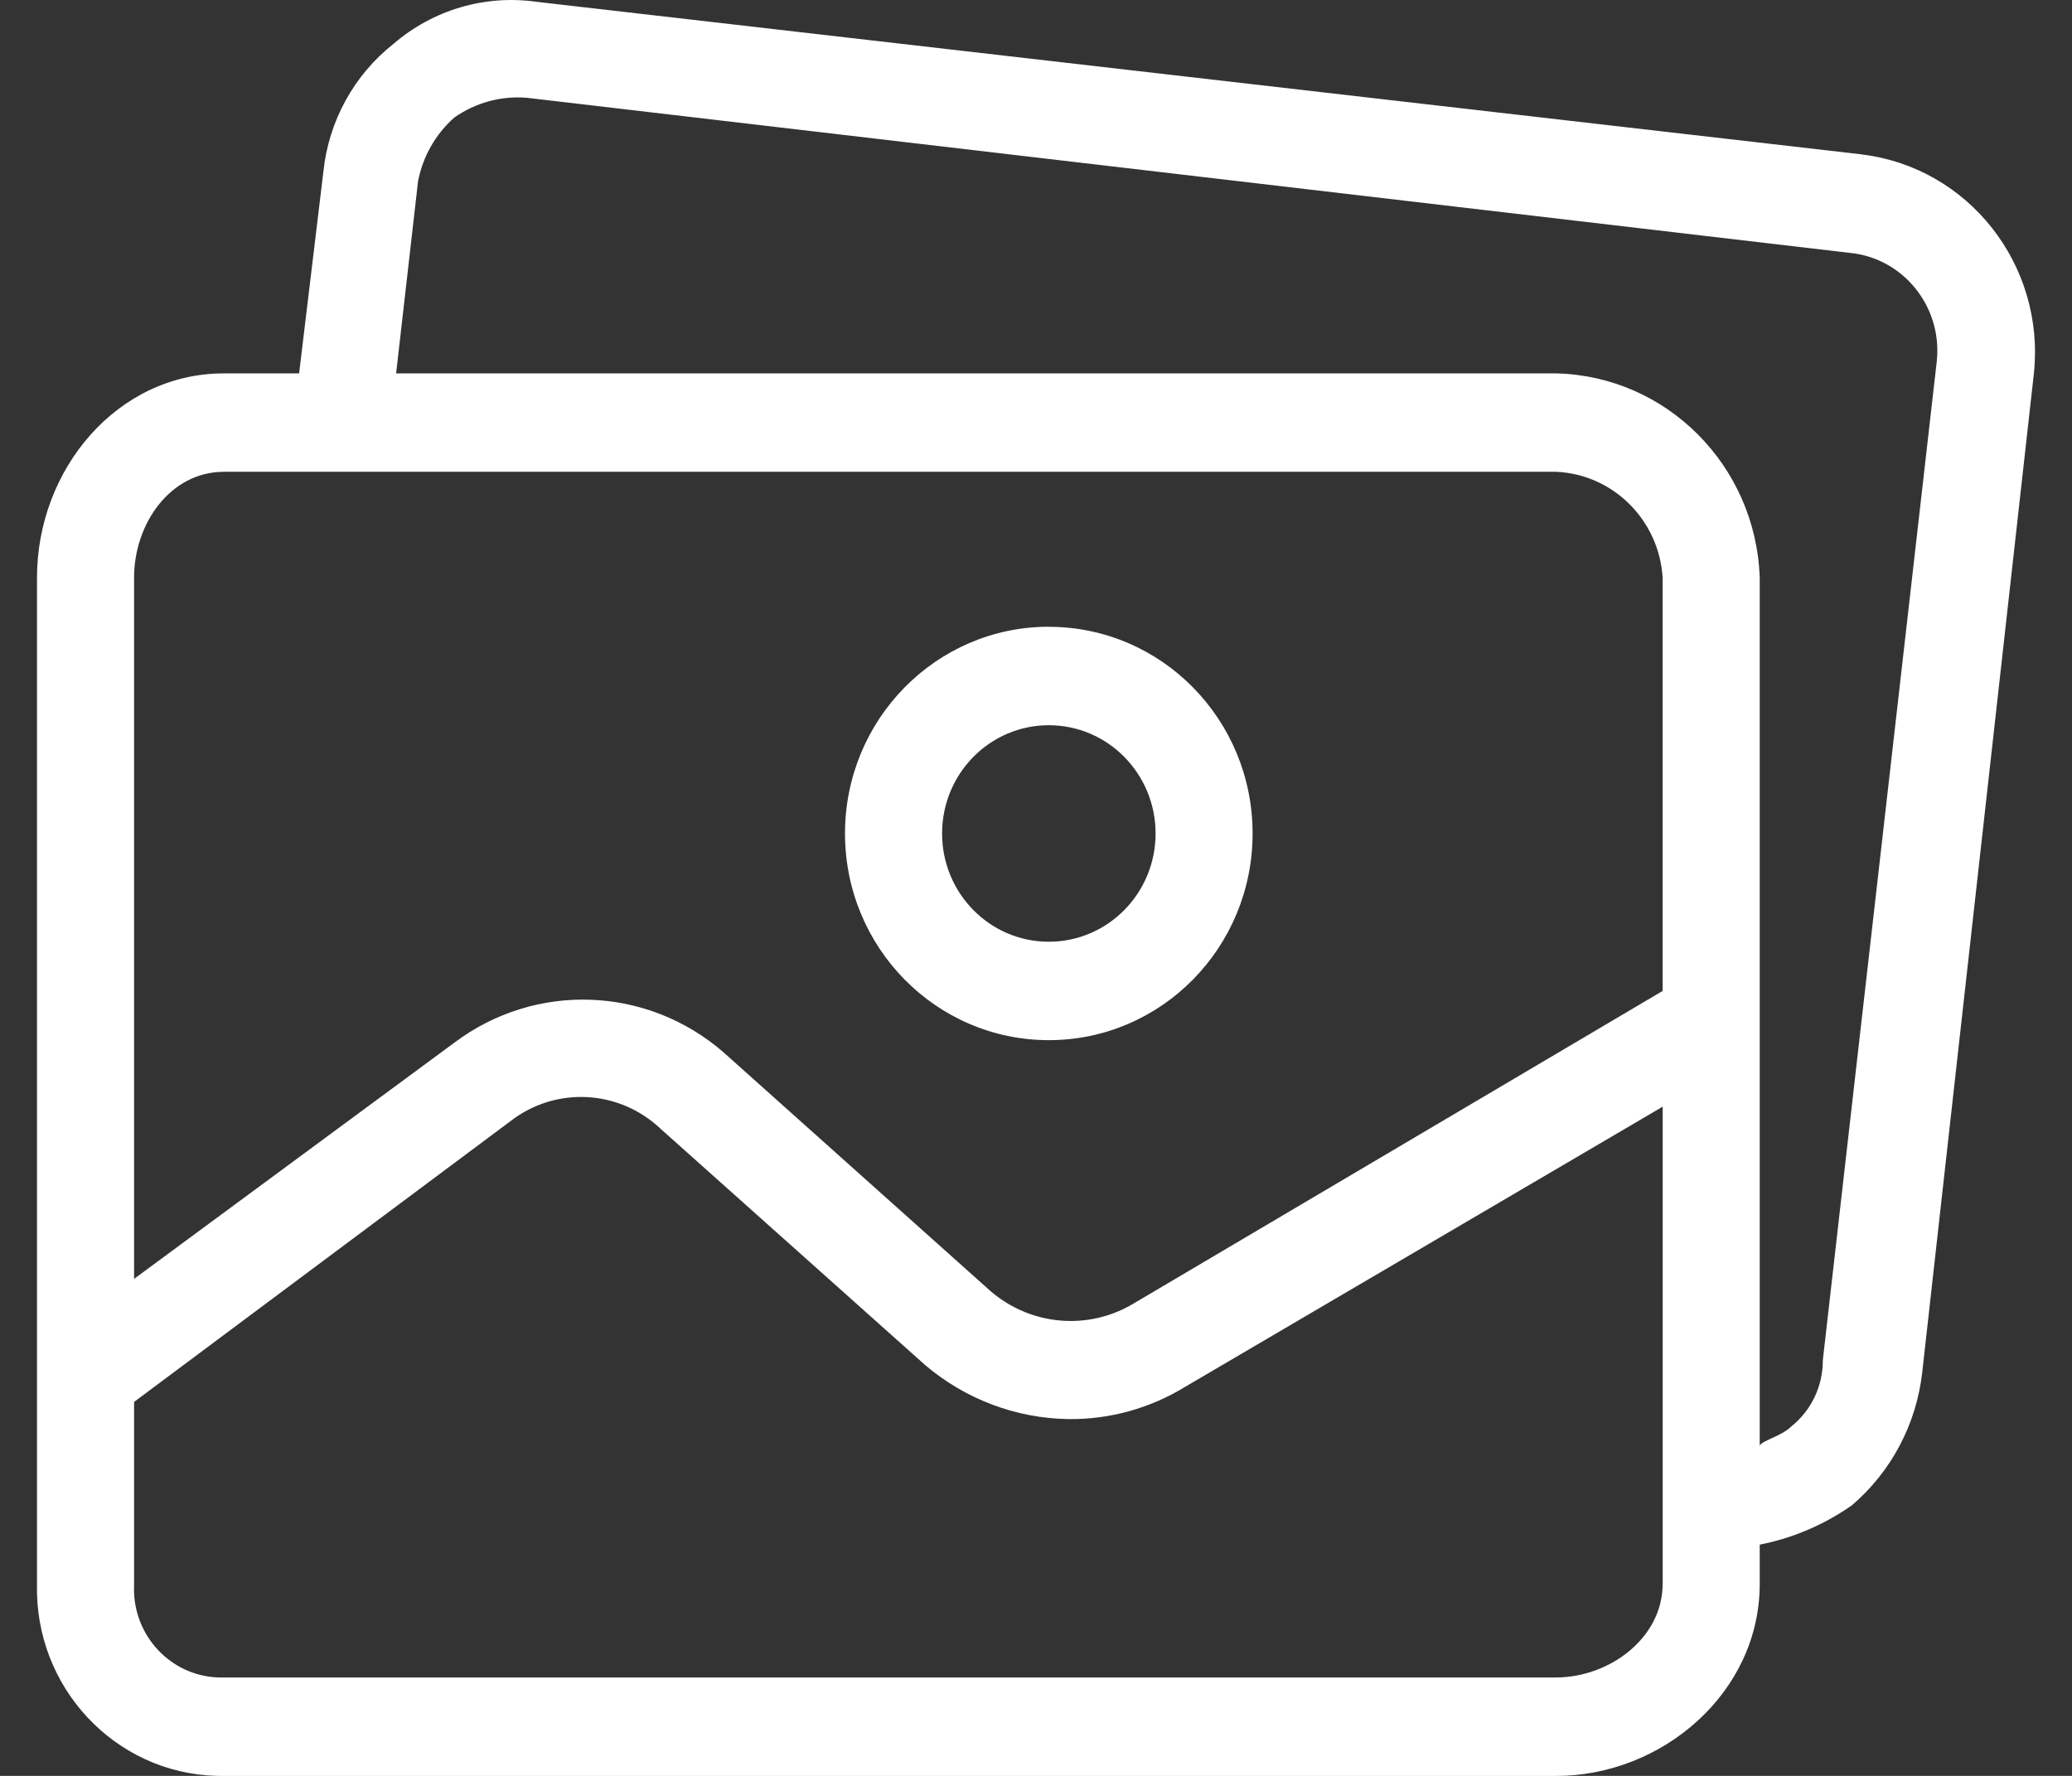 <svg xmlns="http://www.w3.org/2000/svg" width="28" height="24" viewBox="0 0 28 24">
    <rect x="0" y="0" width="28" height="24" fill="#333333" stroke="none"/>
    <g fill="none" fill-rule="evenodd">
        <g fill="#FFF" fill-rule="nonzero">
            <g>
                <g>
                    <g>
                        <g>
                            <path d="M13.673 8.47c-1.52 0-2.754 1.251-2.754 2.794 0 1.543 1.233 2.793 2.754 2.793s2.754-1.25 2.754-2.793c0-1.543-1.233-2.793-2.754-2.793zm0 4.257c-.797 0-1.442-.655-1.442-1.463s.645-1.463 1.442-1.463c.797 0 1.443.655 1.443 1.463s-.646 1.463-1.443 1.463z" transform="translate(-746, -261) translate(0, 220) translate(422, 26) translate(279.5, 0) translate(45, 15)"/>
                            <path d="M24.657 2.086L6.755.025C6.06-.075 5.356.13 4.821.59c-.536.421-.88 1.046-.951 1.73l-.328 2.726H2.526C1.083 5.046 0 6.343 0 7.806v13.6C-.035 22.801 1.05 23.962 2.426 24l.1.001h18c1.442 0 2.754-1.13 2.754-2.594v-.532c.447-.088.871-.269 1.246-.532.531-.454.871-1.096.95-1.796l1.509-13.5c.154-1.467-.884-2.786-2.328-2.96zm-2.689 19.32c0 .732-.72 1.264-1.442 1.264h-18c-.652.02-1.196-.5-1.215-1.162l.001-.102v-2.46l5.082-3.791c.61-.476 1.47-.433 2.033.1l3.574 3.192c.543.462 1.226.72 1.935.731.554.007 1.099-.143 1.573-.432l6.46-3.79v6.45zm0-8.014l-7.147 4.223c-.614.37-1.39.302-1.935-.166L9.28 14.224c-1.034-.901-2.545-.956-3.64-.133l-4.328 3.192V7.806c0-.732.492-1.43 1.214-1.43h18c.77.032 1.393.65 1.442 1.43v5.586zm3.707-8.526l-.002.014-1.54 13.5c.002.35-.155.682-.427.898-.131.133-.426.2-.426.266V7.806c-.052-1.515-1.26-2.726-2.754-2.76H4.853l.296-2.594c.064-.336.237-.64.491-.864.288-.202.636-.296.984-.266l17.87 2.095c.72.069 1.25.718 1.18 1.45z" transform="translate(-746, -261) translate(0, 220) translate(422, 26) translate(279.5, 0) translate(45, 15)"/>
                        </g>
                    </g>
                </g>
            </g>
        </g>
    </g>
</svg>
